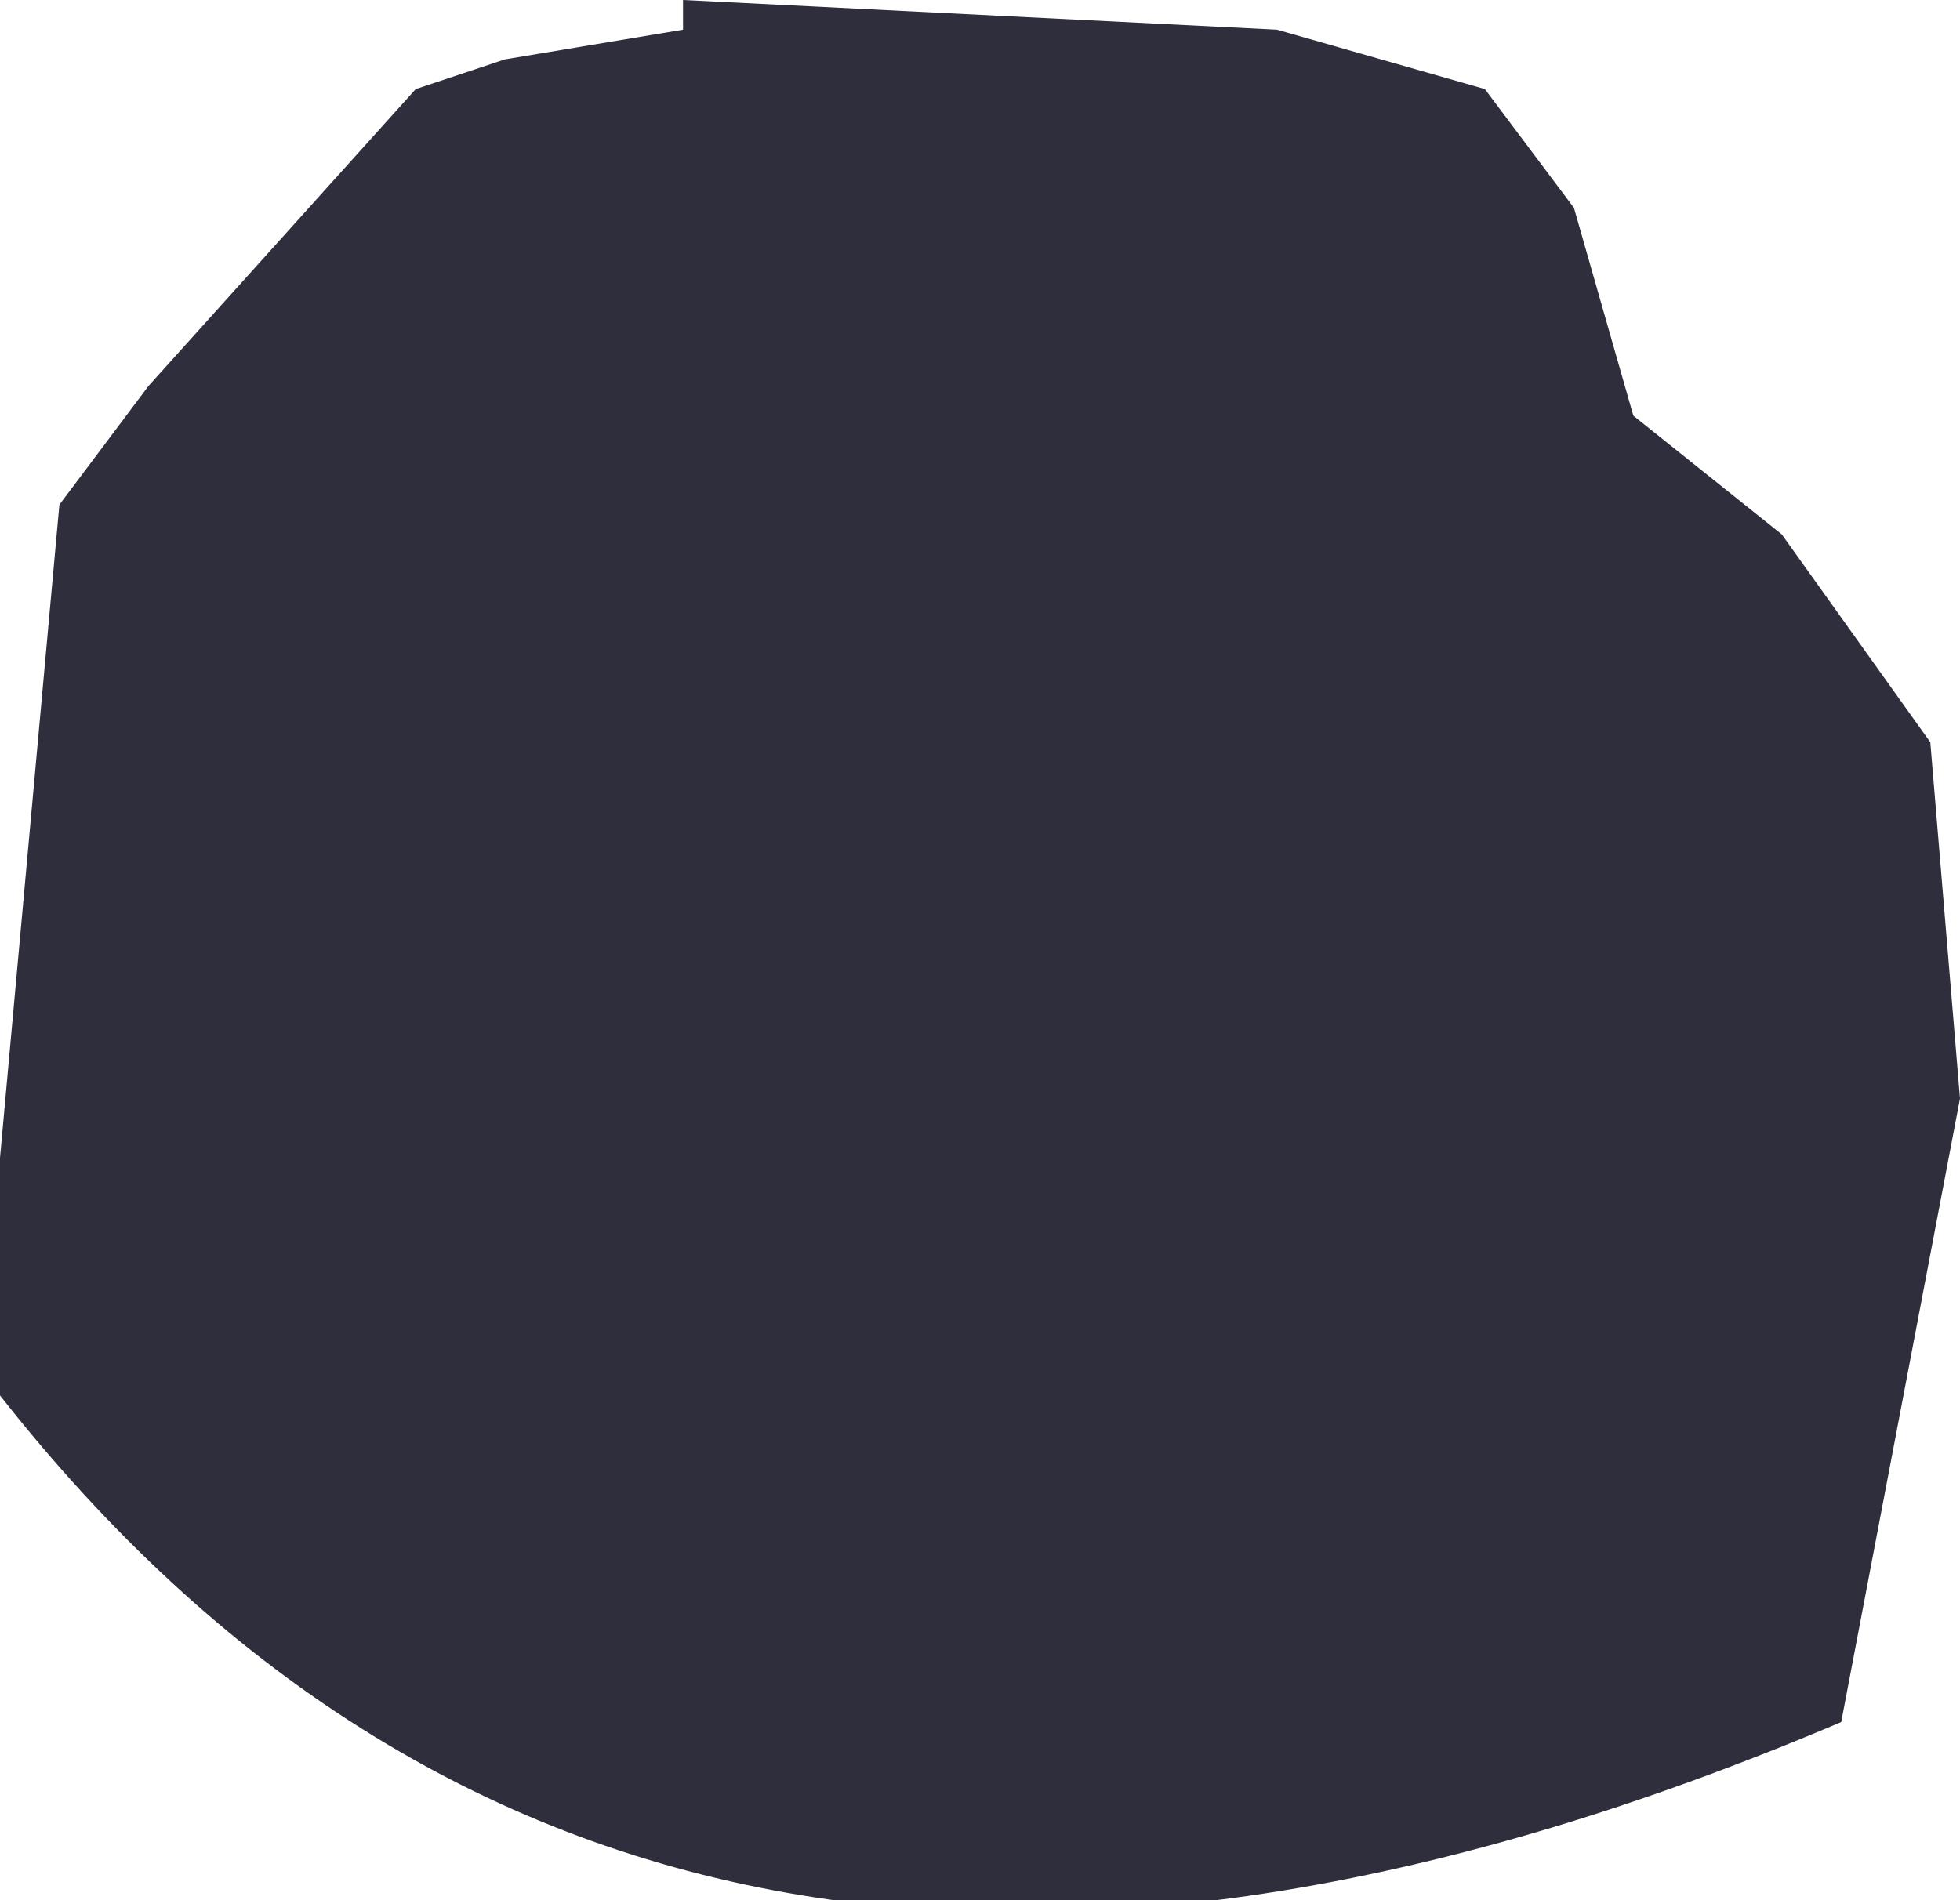 <?xml version="1.0" encoding="UTF-8" standalone="no"?>
<svg xmlns:xlink="http://www.w3.org/1999/xlink" height="3.2px" width="3.3px" xmlns="http://www.w3.org/2000/svg">
  <g transform="matrix(1.0, 0.0, 0.0, 1.0, -147.35, -92.6)">
    <path d="M148.5 92.6 L149.5 92.65 149.85 92.75 150.0 92.95 150.1 93.3 150.35 93.5 150.6 93.85 150.65 94.45 150.45 95.5 Q148.45 96.35 147.35 94.95 L147.35 94.55 147.45 93.45 147.6 93.25 148.05 92.75 148.2 92.7 148.5 92.65 148.5 92.6" fill="#181827" fill-opacity="0.902" fill-rule="evenodd" stroke="none"/>
  </g>
</svg>
